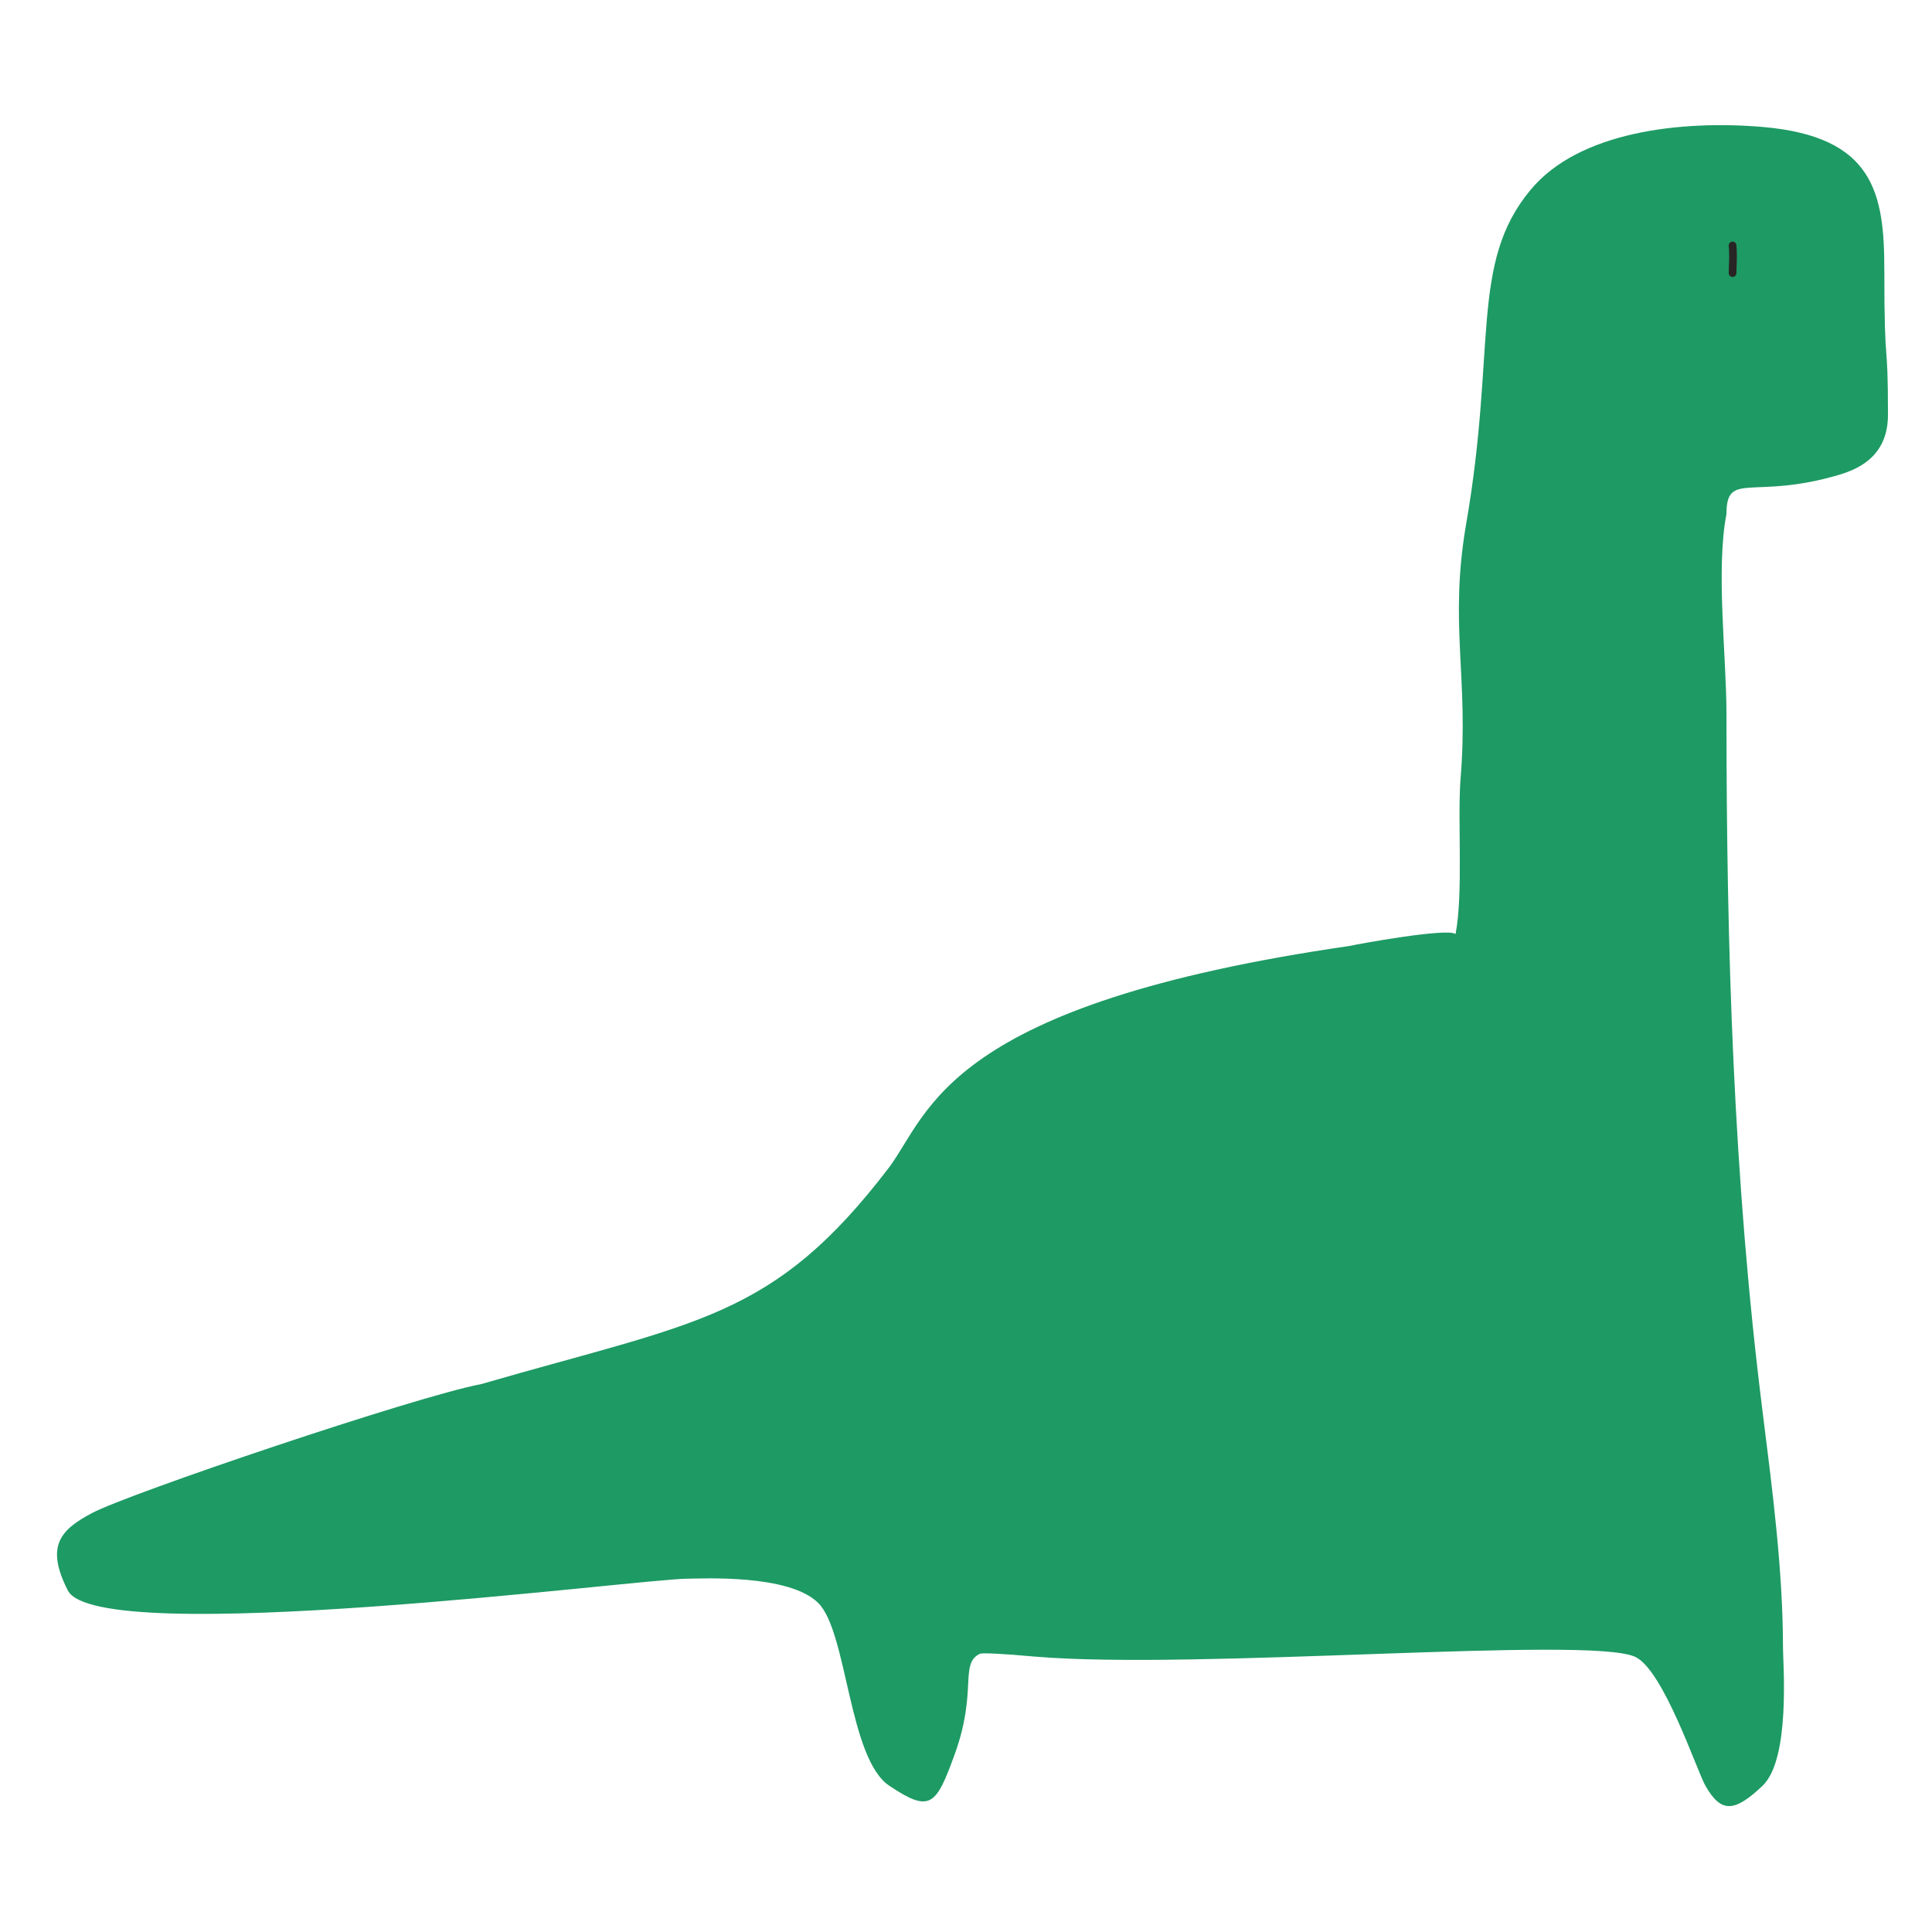 <svg width="154" height="154" viewBox="0 0 154 154" fill="none" xmlns="http://www.w3.org/2000/svg">
<path d="M116.022 74.459C116.643 71.198 116.178 65.605 116.411 62.188C117.109 54.032 115.478 49.792 116.876 41.714C119.296 27.731 117.153 20.998 121.969 15.173C125.854 10.435 134.121 9.577 140.49 10.119C149.345 10.876 150.2 15.367 150.2 21.517C150.2 30.063 150.491 26.411 150.491 33.043C150.491 35.193 149.544 36.967 146.663 37.828C139.697 39.906 137.616 37.467 137.616 40.985C136.761 45.334 137.616 52.355 137.616 56.86C137.616 75.425 138.159 93.913 140.49 112.476C141.268 118.692 142.122 125.138 142.122 131.352C142.122 132.596 142.743 140.209 140.49 142.347C138.239 144.483 137.184 144.521 135.942 142.347C135.253 141.143 132.573 133.037 130.307 132.052C126.463 130.382 95.496 133.132 82.543 132.052C79.98 131.818 78.348 131.741 78.115 131.818C76.452 132.62 77.934 134.77 76.104 139.822C74.611 143.941 74.153 144.523 70.892 142.347C67.63 140.173 67.554 130.106 65.225 127.775C62.894 125.446 55.899 125.837 54.812 125.837C51.083 125.837 7.798 131.476 5.404 126.771C3.597 123.221 4.832 121.932 7.333 120.606C10.281 119.041 33.15 111.309 38.355 110.328C55.597 105.321 61.631 105.183 70.892 93.025C74.153 88.599 75.397 80.055 107.633 75.393C107.866 75.315 115.478 73.917 116.022 74.459Z" fill="#1E9A64"/>
<path d="M138.103 19.563C138.187 20.613 138.103 21.09 138.103 21.769" stroke="#292524" stroke-width="0.613" stroke-miterlimit="2.854" stroke-linecap="round" stroke-linejoin="round"/>
</svg>
